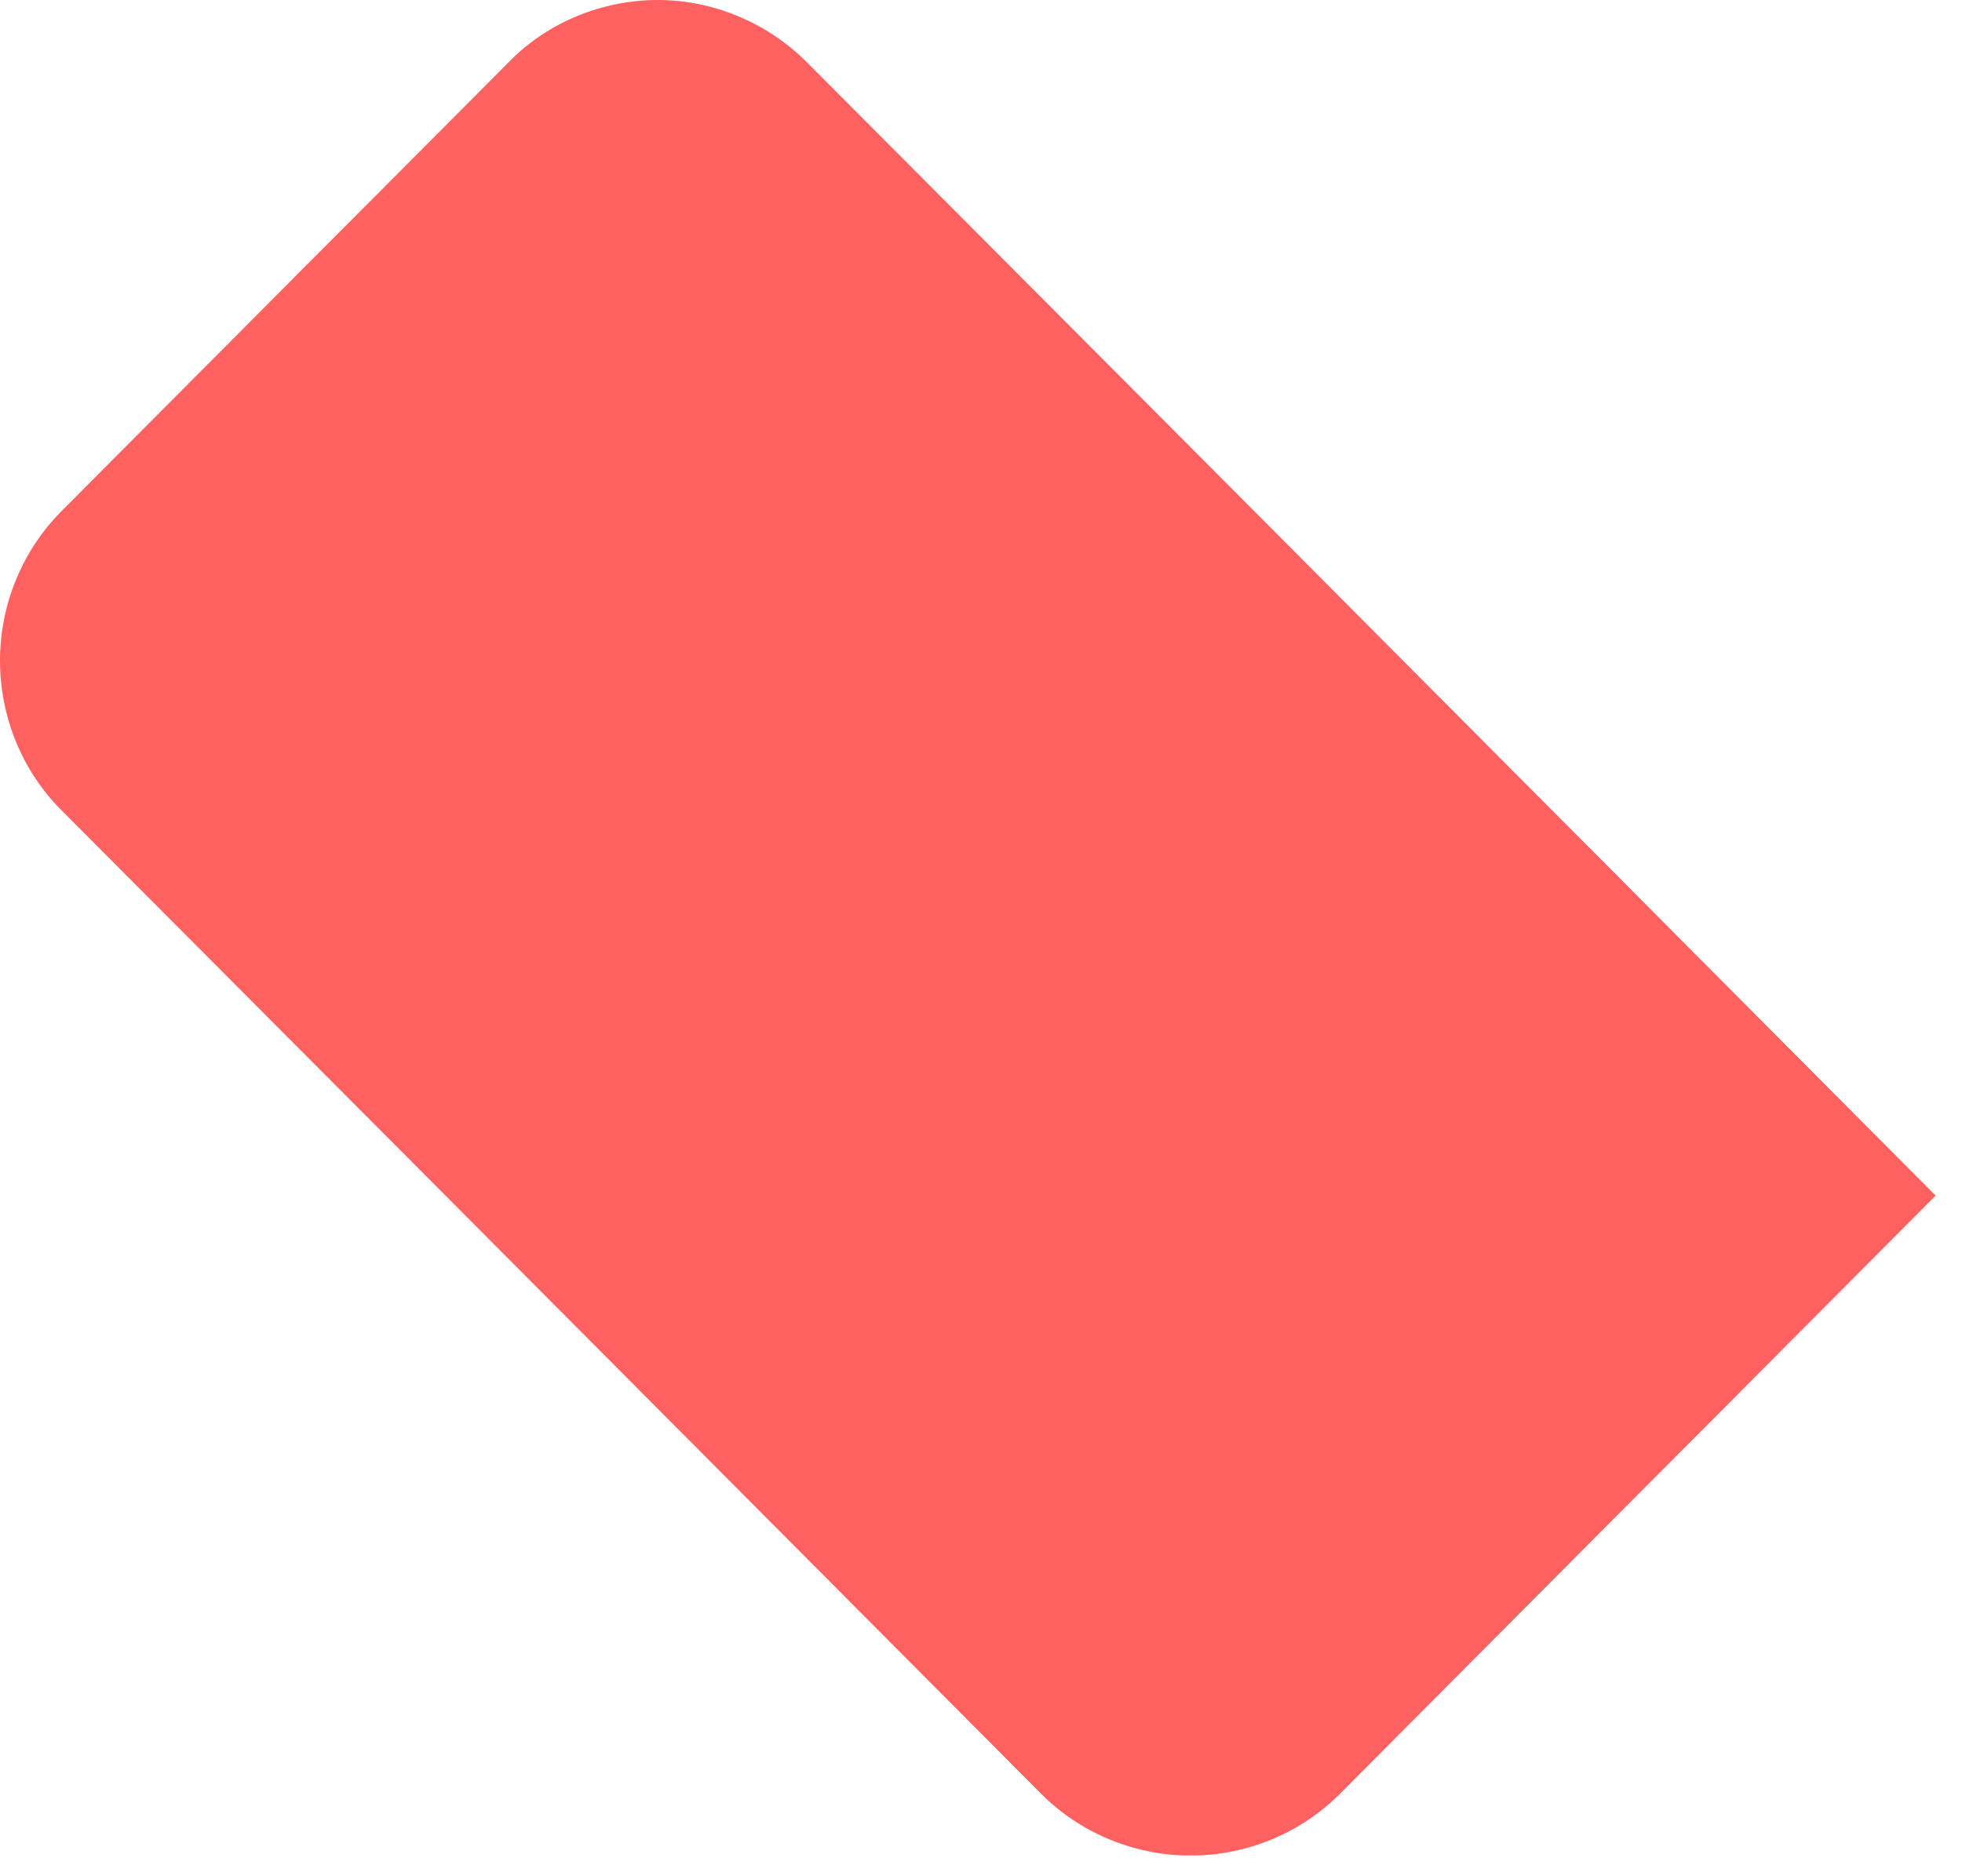 <?xml version="1.0" encoding="utf-8"?>
<svg xmlns="http://www.w3.org/2000/svg" fill="none" height="100%" overflow="visible" preserveAspectRatio="none" style="display: block;" viewBox="0 0 23 22" width="100%">
<path d="M22.691 14.019L13.957 5.244L9.466 0.737C9.003 0.27 8.368 0 7.711 0C7.065 0 6.418 0.26 5.966 0.727L0.722 5.992C0.258 6.459 0 7.093 0 7.747C0 8.401 0.258 9.045 0.732 9.512L5.223 14.019L12.201 21.029C12.643 21.475 13.246 21.735 13.871 21.756C13.903 21.756 13.925 21.756 13.957 21.756C13.989 21.756 14.011 21.756 14.043 21.756C14.668 21.735 15.271 21.475 15.712 21.029L22.691 14.019Z" fill="#FF6060" id="Vector"/>
</svg>
